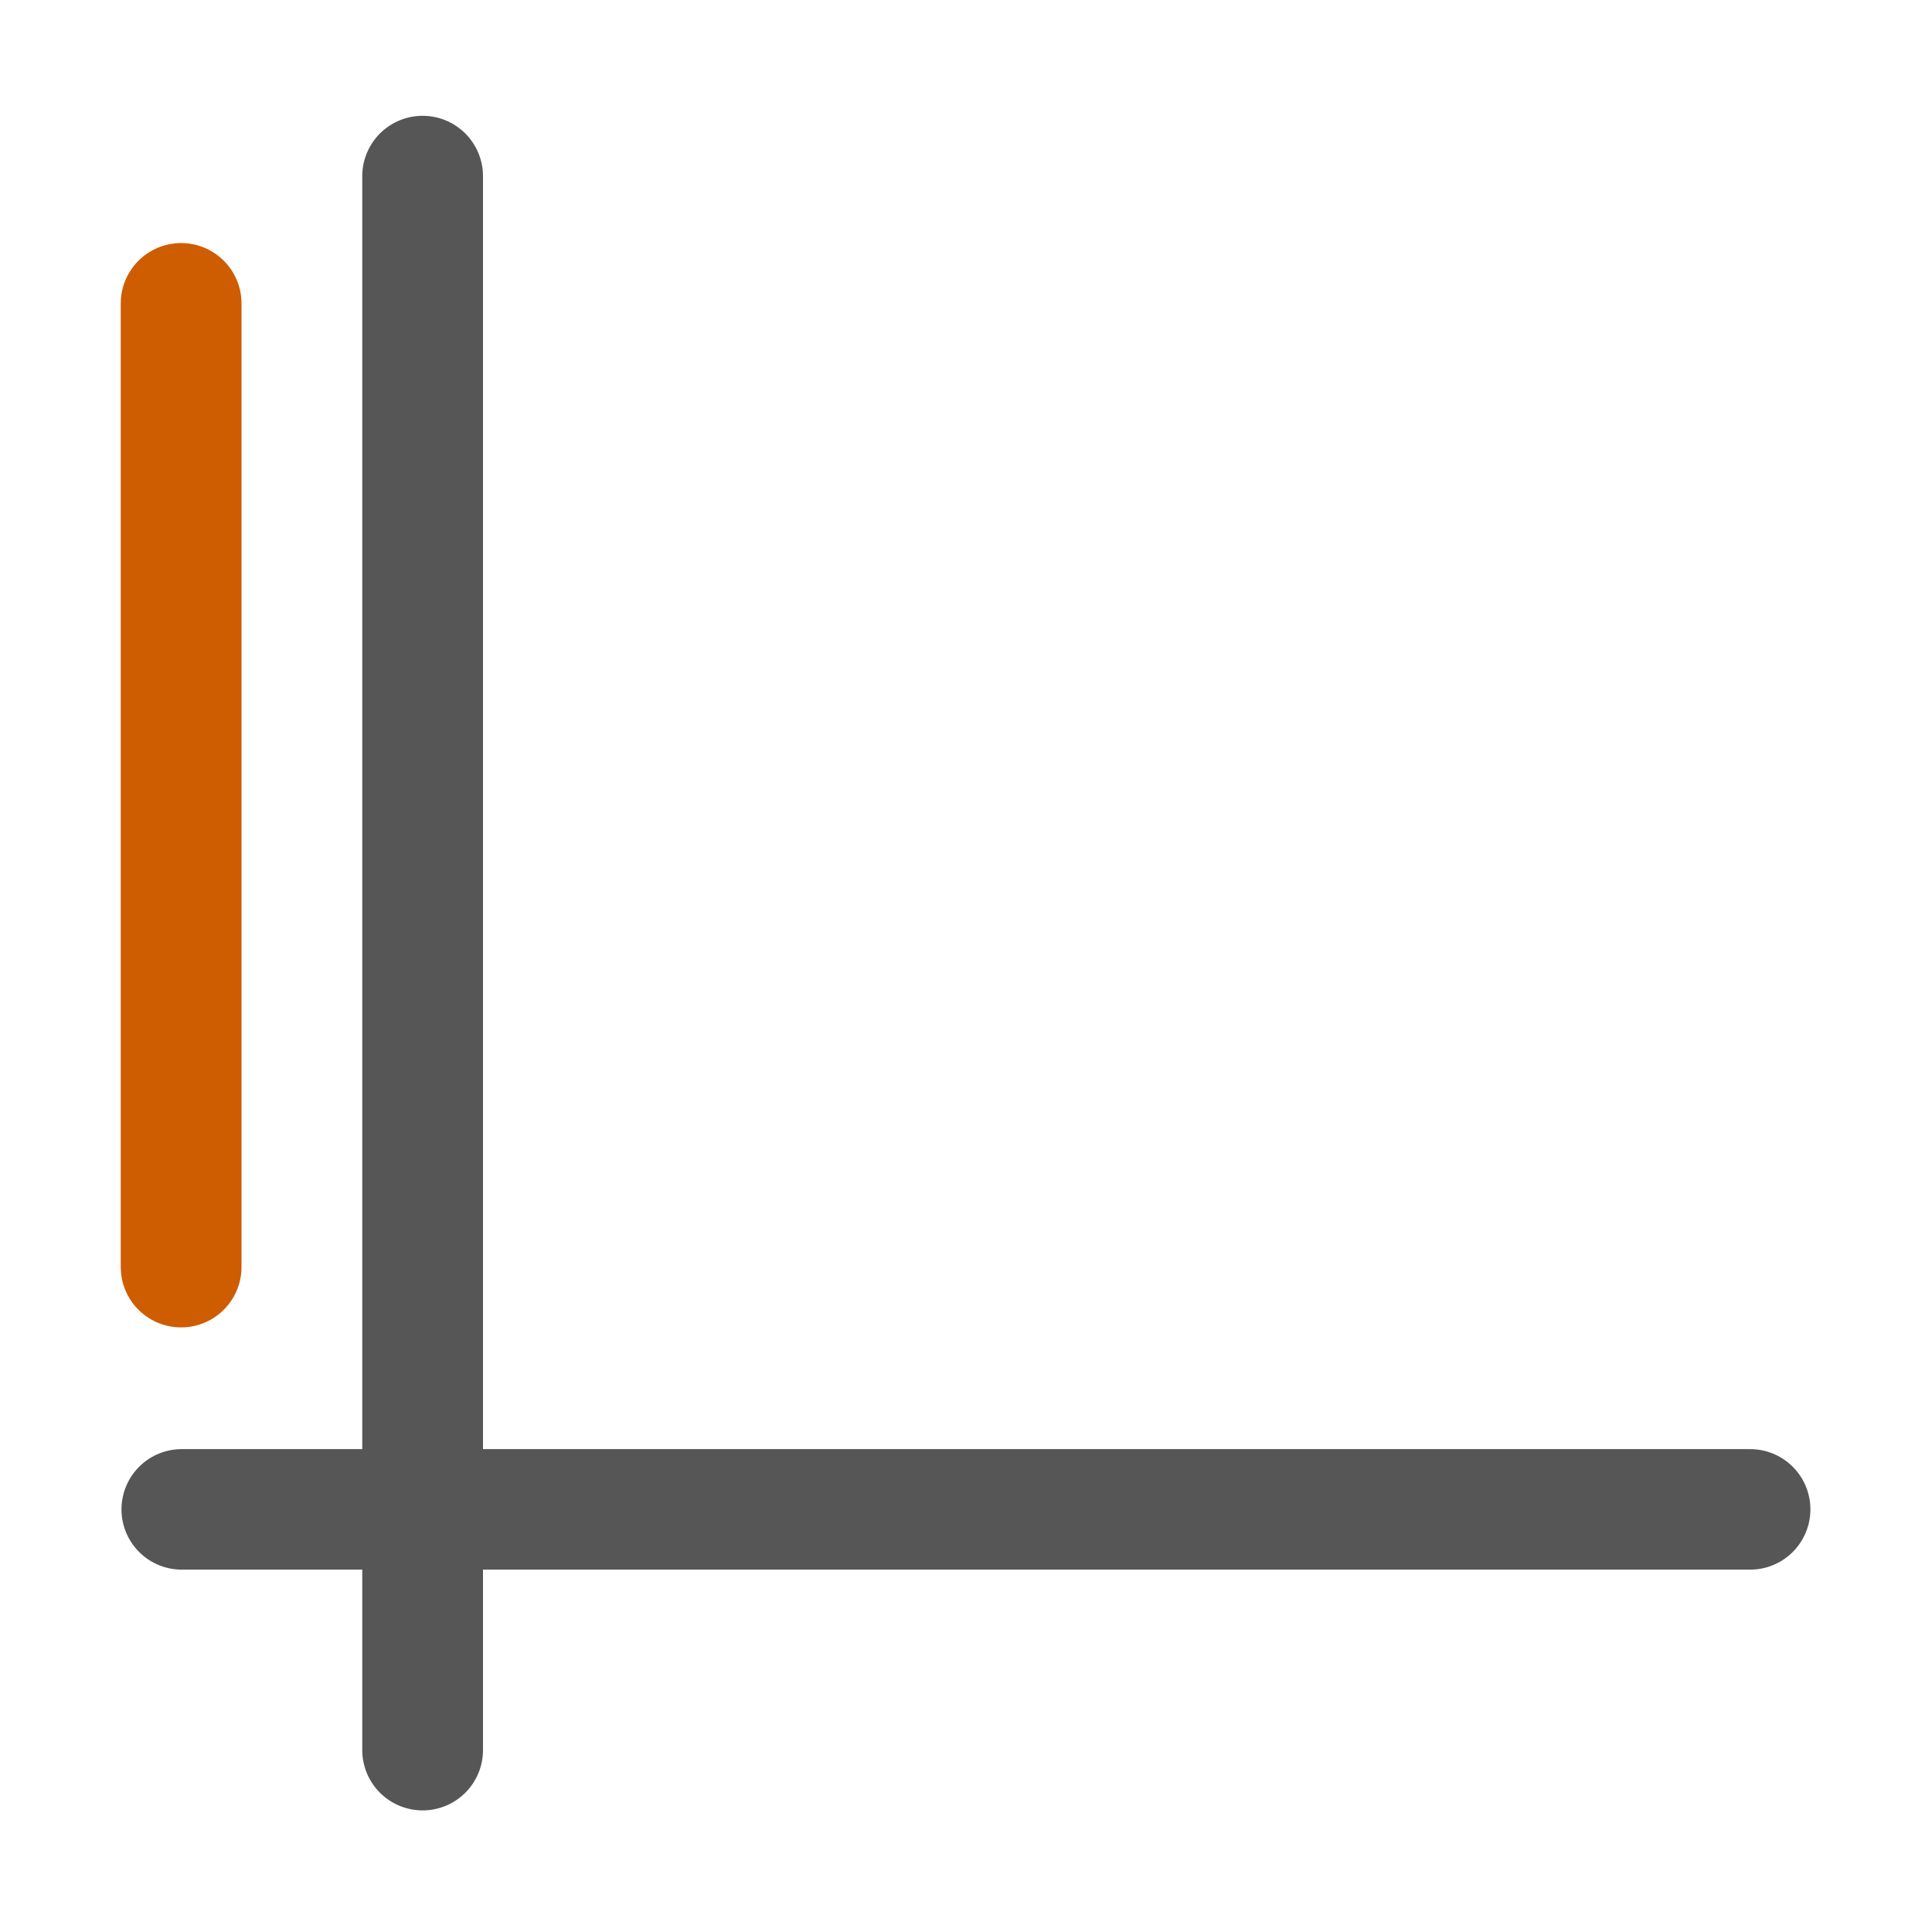 <svg viewBox="0 0 16 16" xmlns="http://www.w3.org/2000/svg"><g fill="none" stroke-linecap="round"><path d="m1.505 12.5h12.989" stroke="#565656" stroke-width=".998"/><path d="m3.5 1.459v13.034" stroke="#565656"/><path d="m1.5 2.513v7.98" stroke="#ce5c00"/></g></svg>